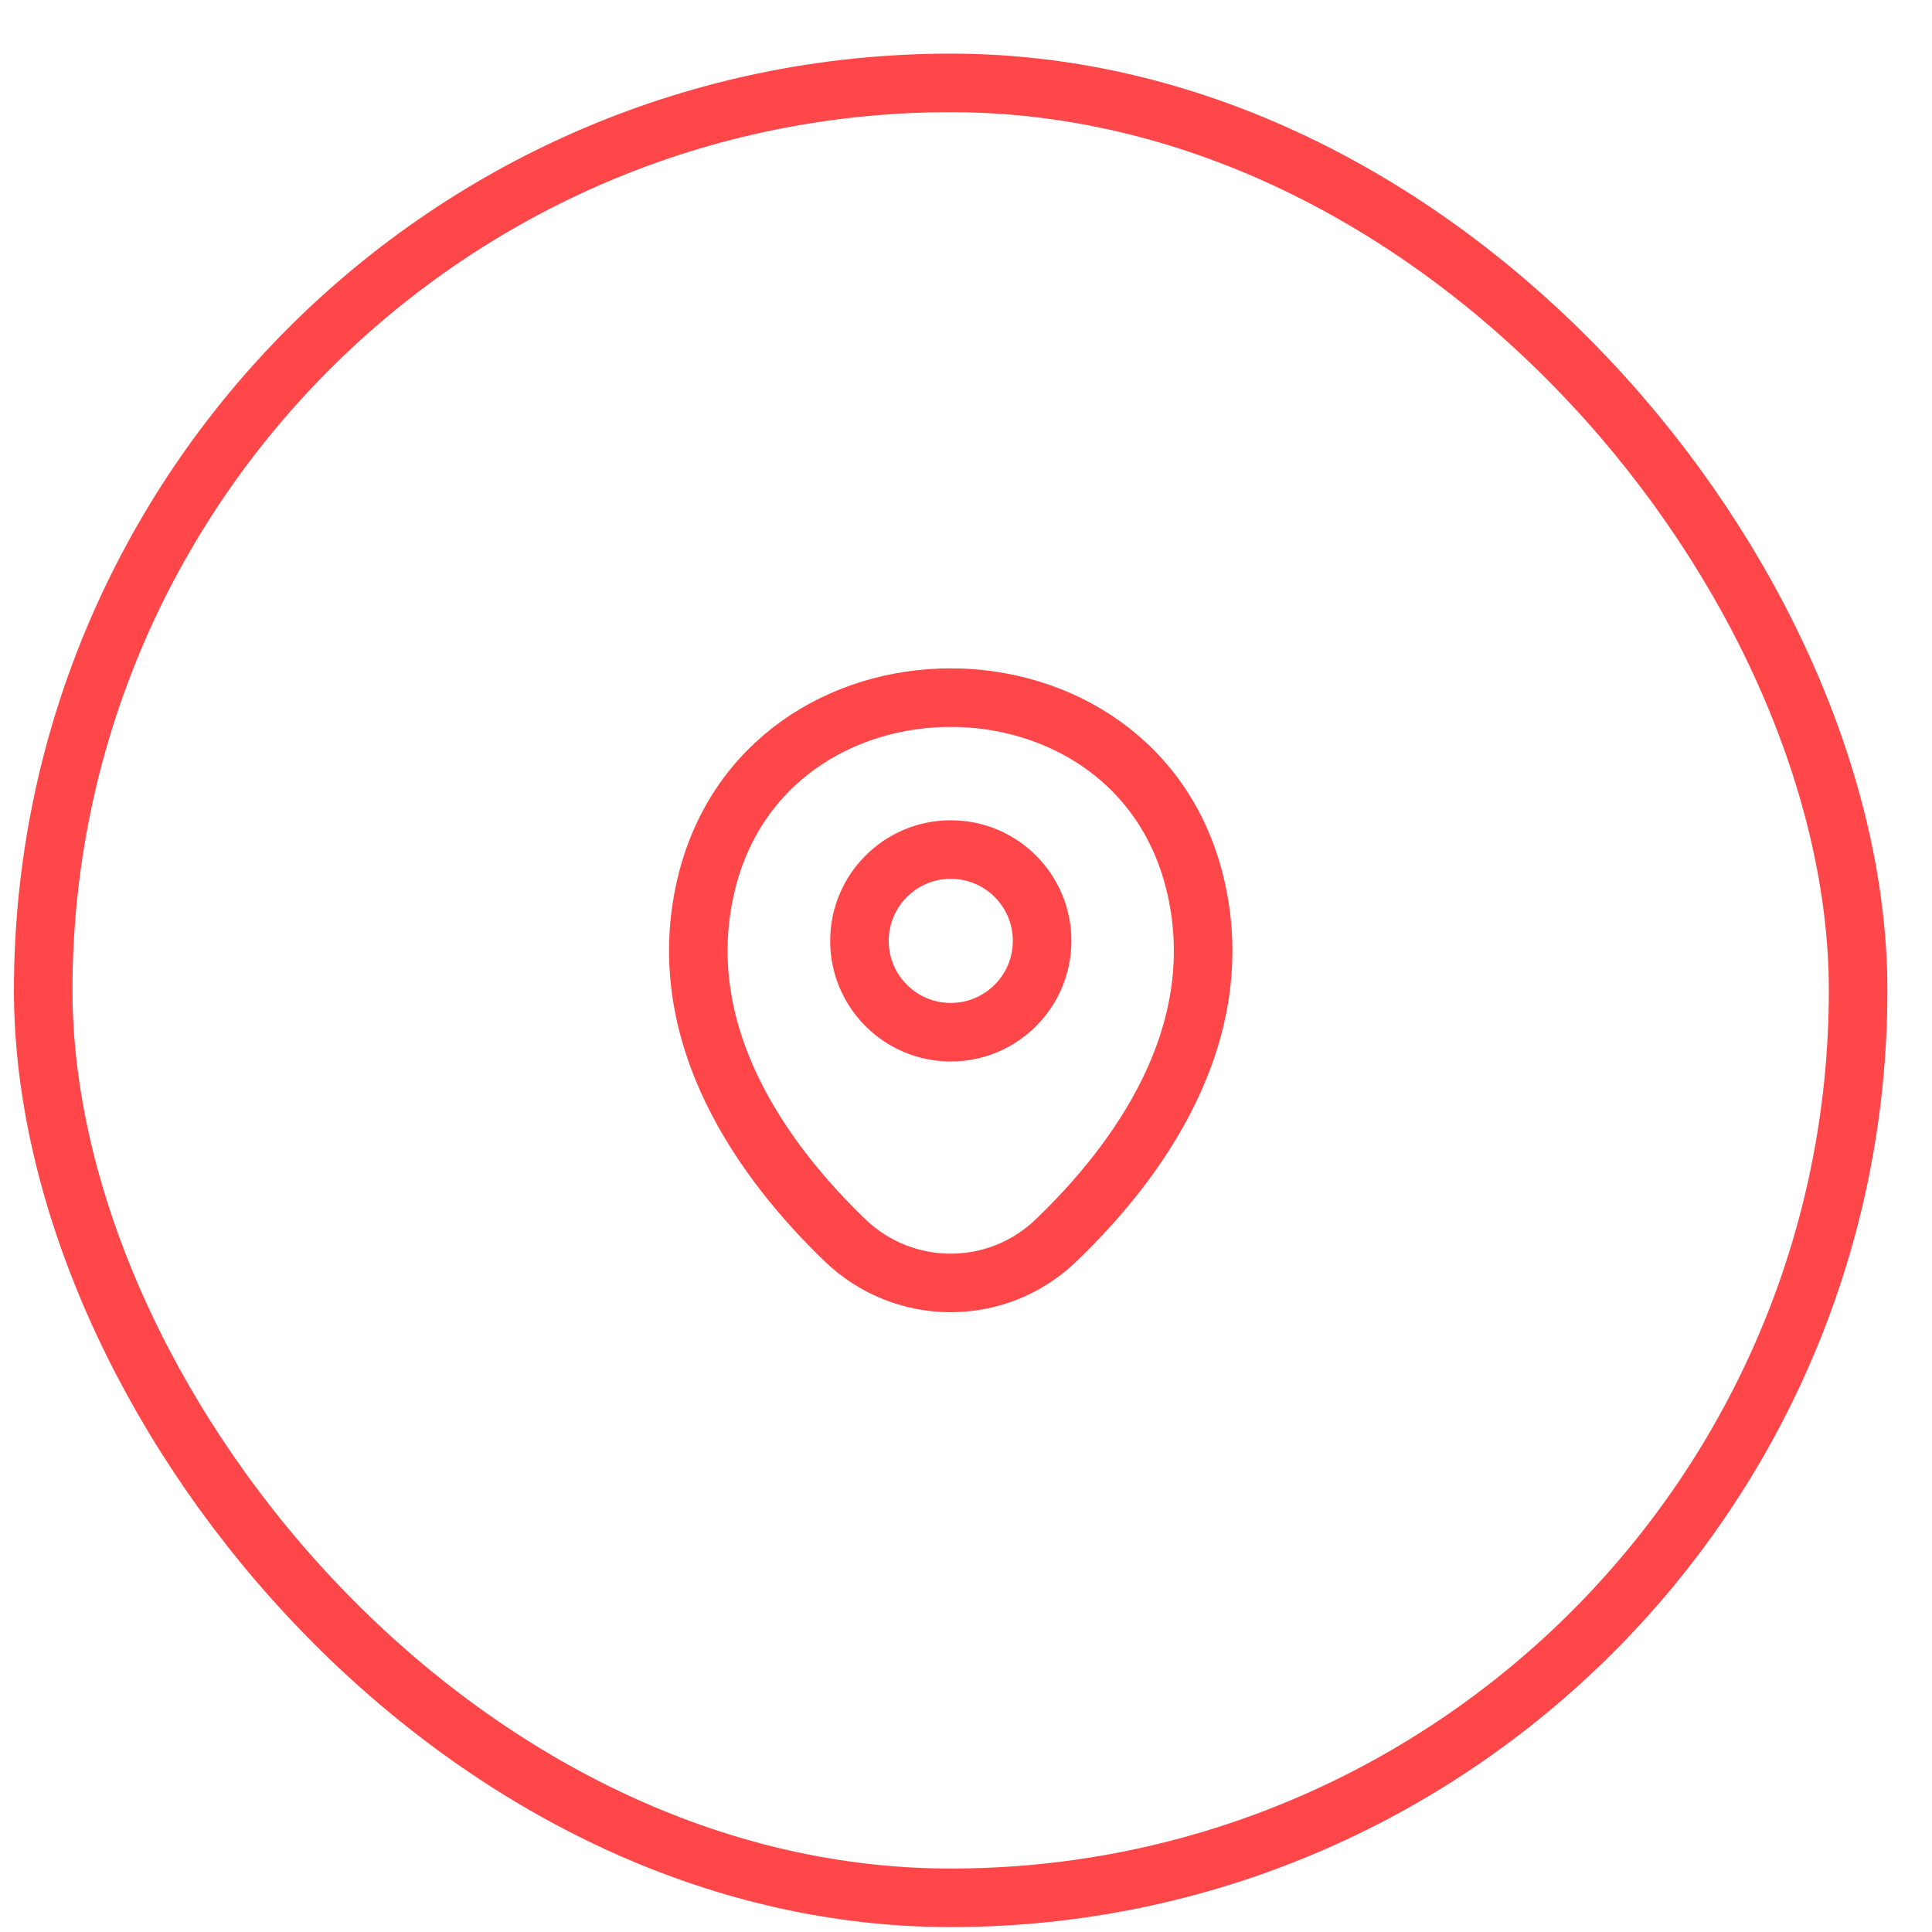 <svg width="33" height="33" viewBox="0 0 33 33" fill="none" xmlns="http://www.w3.org/2000/svg">
                    <rect x="0.738" y="1.416" width="31" height="31" rx="15.5" stroke="#FF474A"/>
                    <path d="M16.24 17.631C17.101 17.631 17.8 16.932 17.8 16.071C17.8 15.209 17.101 14.511 16.24 14.511C15.378 14.511 14.68 15.209 14.68 16.071C14.68 16.932 15.378 17.631 16.24 17.631Z" stroke="#FF474A"/>
                    <path d="M12.049 15.161C13.034 10.831 19.449 10.836 20.429 15.166C21.004 17.706 19.424 19.856 18.039 21.186C17.034 22.156 15.444 22.156 14.434 21.186C13.054 19.856 11.474 17.701 12.049 15.161Z" stroke="#FF474A"/>
                    </svg>